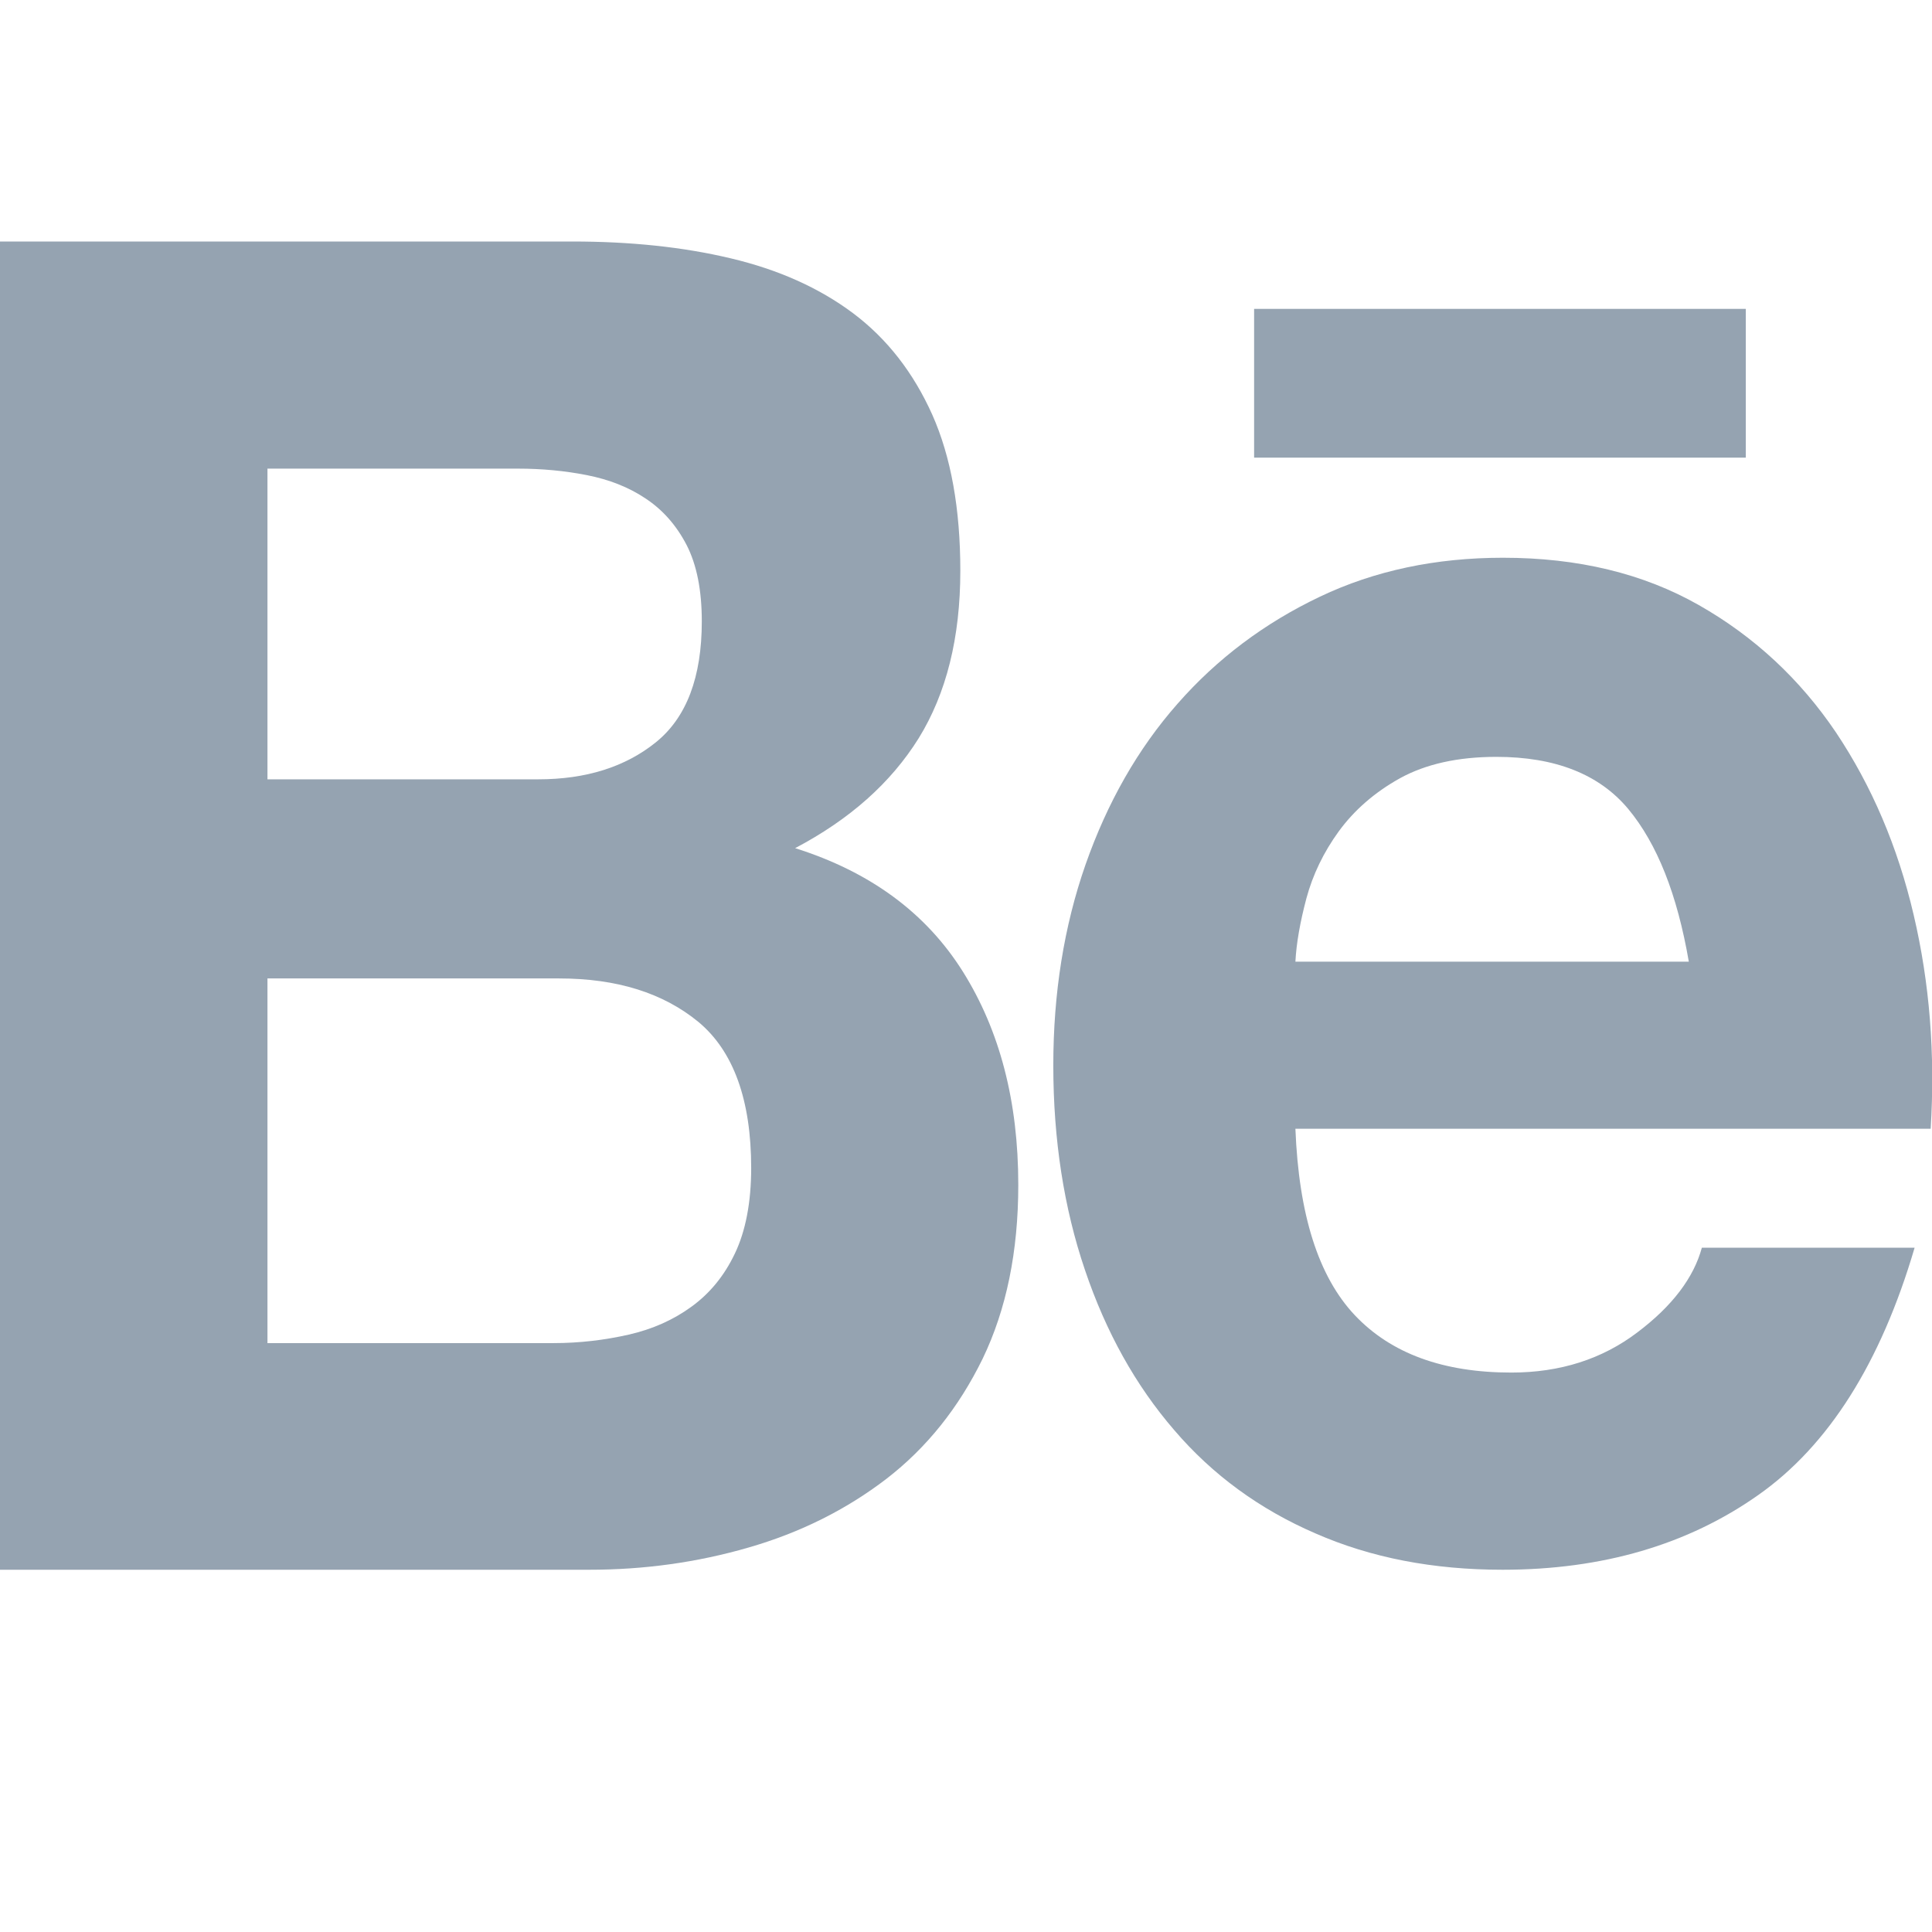 <svg width="16" height="16" viewBox="0 0 16 16" fill="none" xmlns="http://www.w3.org/2000/svg">
<g clip-path="url(#clip0)">
<path d="M4.739 2C5.219 2 5.655 2.045 6.05 2.139C6.444 2.232 6.783 2.383 7.065 2.594C7.346 2.805 7.564 3.085 7.721 3.435C7.876 3.784 7.953 4.215 7.953 4.727C7.953 5.282 7.837 5.743 7.608 6.114C7.377 6.484 7.037 6.786 6.585 7.024C7.206 7.22 7.669 7.56 7.975 8.048C8.281 8.537 8.433 9.124 8.433 9.812C8.433 10.366 8.334 10.845 8.138 11.252C7.939 11.659 7.674 11.99 7.341 12.247C7.007 12.503 6.626 12.693 6.199 12.816C5.771 12.94 5.332 13 4.88 13H0V2H4.739ZM4.458 6.454C4.852 6.454 5.178 6.352 5.432 6.147C5.686 5.942 5.812 5.607 5.812 5.146C5.812 4.89 5.771 4.679 5.686 4.513C5.6 4.348 5.487 4.221 5.346 4.128C5.206 4.034 5.043 3.971 4.861 3.935C4.679 3.899 4.488 3.881 4.29 3.881H2.215V6.454H4.458ZM4.585 11.123C4.8 11.123 5.007 11.098 5.206 11.053C5.404 11.008 5.578 10.93 5.727 10.821C5.876 10.713 5.997 10.568 6.086 10.381C6.174 10.197 6.221 9.959 6.221 9.673C6.221 9.109 6.074 8.705 5.785 8.464C5.492 8.223 5.109 8.103 4.629 8.103H2.215V11.123H4.585Z" fill="#95A3B1"/>
<path d="M11.219 10.891C11.52 11.21 11.953 11.367 12.516 11.367C12.921 11.367 13.269 11.255 13.559 11.035C13.851 10.815 14.027 10.58 14.094 10.333H15.856C15.575 11.289 15.142 11.973 14.56 12.382C13.978 12.792 13.272 13 12.444 13C11.87 13 11.354 12.901 10.894 12.699C10.433 12.5 10.041 12.214 9.724 11.843C9.404 11.472 9.159 11.032 8.985 10.517C8.811 10.005 8.723 9.438 8.723 8.823C8.723 8.227 8.811 7.672 8.99 7.16C9.17 6.647 9.423 6.201 9.752 5.828C10.08 5.454 10.474 5.159 10.93 4.942C11.385 4.725 11.892 4.619 12.447 4.619C13.068 4.619 13.608 4.749 14.069 5.011C14.53 5.273 14.908 5.626 15.205 6.066C15.501 6.509 15.716 7.012 15.848 7.576C15.981 8.142 16.027 8.73 15.989 9.348H10.728C10.756 10.059 10.918 10.571 11.219 10.891ZM13.484 6.699C13.244 6.412 12.88 6.268 12.392 6.268C12.072 6.268 11.807 6.328 11.594 6.445C11.382 6.563 11.214 6.711 11.087 6.885C10.96 7.06 10.872 7.244 10.819 7.44C10.767 7.636 10.736 7.811 10.728 7.964H13.986C13.89 7.407 13.724 6.988 13.484 6.699Z" fill="#95A3B1"/>
<path d="M14.458 2.558H10.386V3.79H14.458V2.558Z" fill="#95A3B1"/>
</g>
<defs>
<clipPath id="clip0">
<rect width="16" height="16" fill="white"/>
</clipPath>
</defs>
</svg>
